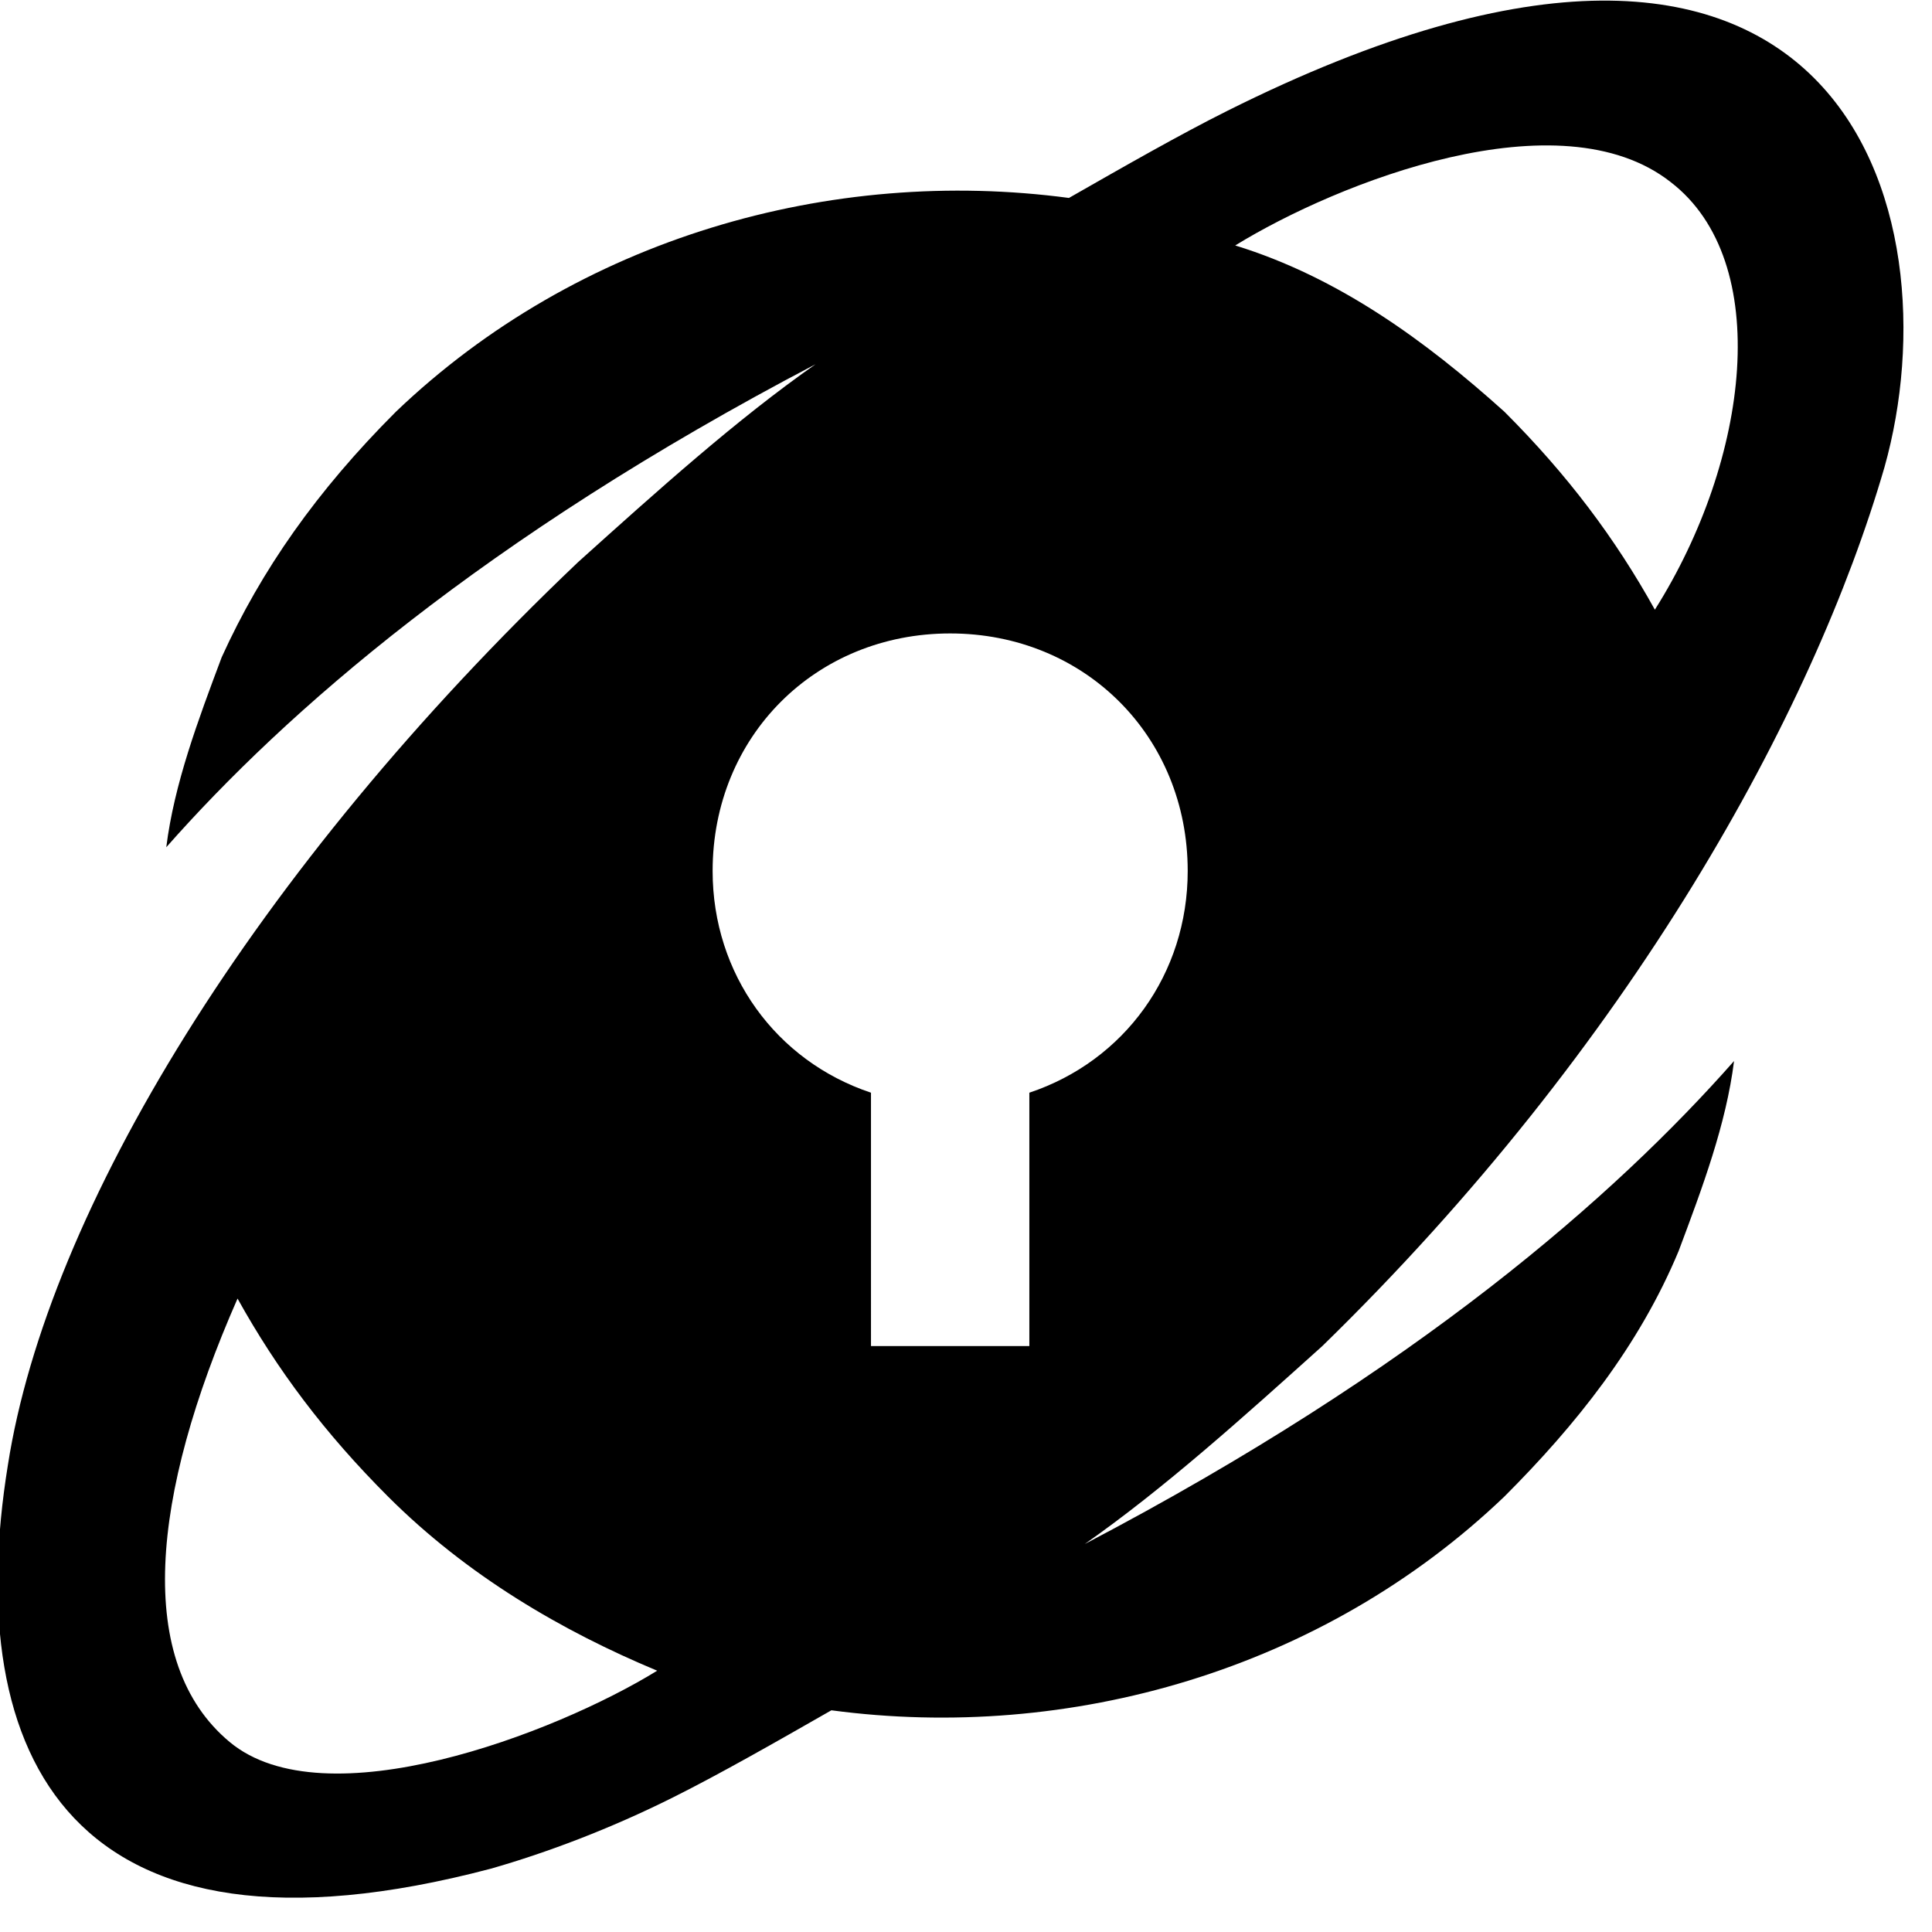 <?xml version="1.0" encoding="utf-8"?>
<!-- Generator: Adobe Illustrator 22.0.1, SVG Export Plug-In . SVG Version: 6.00 Build 0)  -->
<svg version="1.1" id="Layer_1" xmlns="http://www.w3.org/2000/svg" xmlns:xlink="http://www.w3.org/1999/xlink" x="0px" y="0px"
	  viewBox="0 0 24.4 24.4"  xml:space="preserve">
<path d="M23.8,5.9C22.9,9,20.6,13.2,16.7,17c-1,0.9-2,1.8-3,2.5c0,0,0,0,0,0c4.2-2.2,6.7-4.4,8.2-6.1c-0.1,0.8-0.4,1.6-0.7,2.4
	C20.7,17,19.9,18,19,18.9c-2.3,2.2-5.5,3.1-8.5,2.7c-0.7,0.4-1.4,0.8-2,1.1c-0.8,0.4-1.6,0.7-2.3,0.9c-5.3,1.4-6.7-1.4-6.1-5.1
	c0.5-3.2,3.1-7.5,7.2-11.4c1-0.9,2-1.8,3-2.5v0c-4.2,2.2-6.7,4.4-8.2,6.1c0.1-0.8,0.4-1.6,0.7-2.4C3.3,7.2,4,6.2,5,5.2
	c2.3-2.2,5.5-3.1,8.5-2.7c0.7-0.4,1.4-0.8,2-1.1C23.3-2.5,24.7,2.7,23.8,5.9z M4.9,18.9c-0.8-0.8-1.4-1.6-1.9-2.5
	C1.9,18.9,1.7,21,2.9,22c1.2,1,4.1-0.1,5.4-0.9C7.1,20.6,5.9,19.9,4.9,18.9z M12,8c-1.7,0-3,1.3-3,3c0,1.3,0.8,2.4,2,2.8V17h2v-3.2
	c1.2-0.4,2-1.5,2-2.8C15,9.3,13.7,8,12,8z M21.1,2.3c-1.4-1.1-4.2,0-5.5,0.8C16.9,3.5,18,4.3,19,5.2c0.8,0.8,1.4,1.6,1.9,2.5
	C22.1,5.8,22.4,3.3,21.1,2.3z"/>
</svg>
